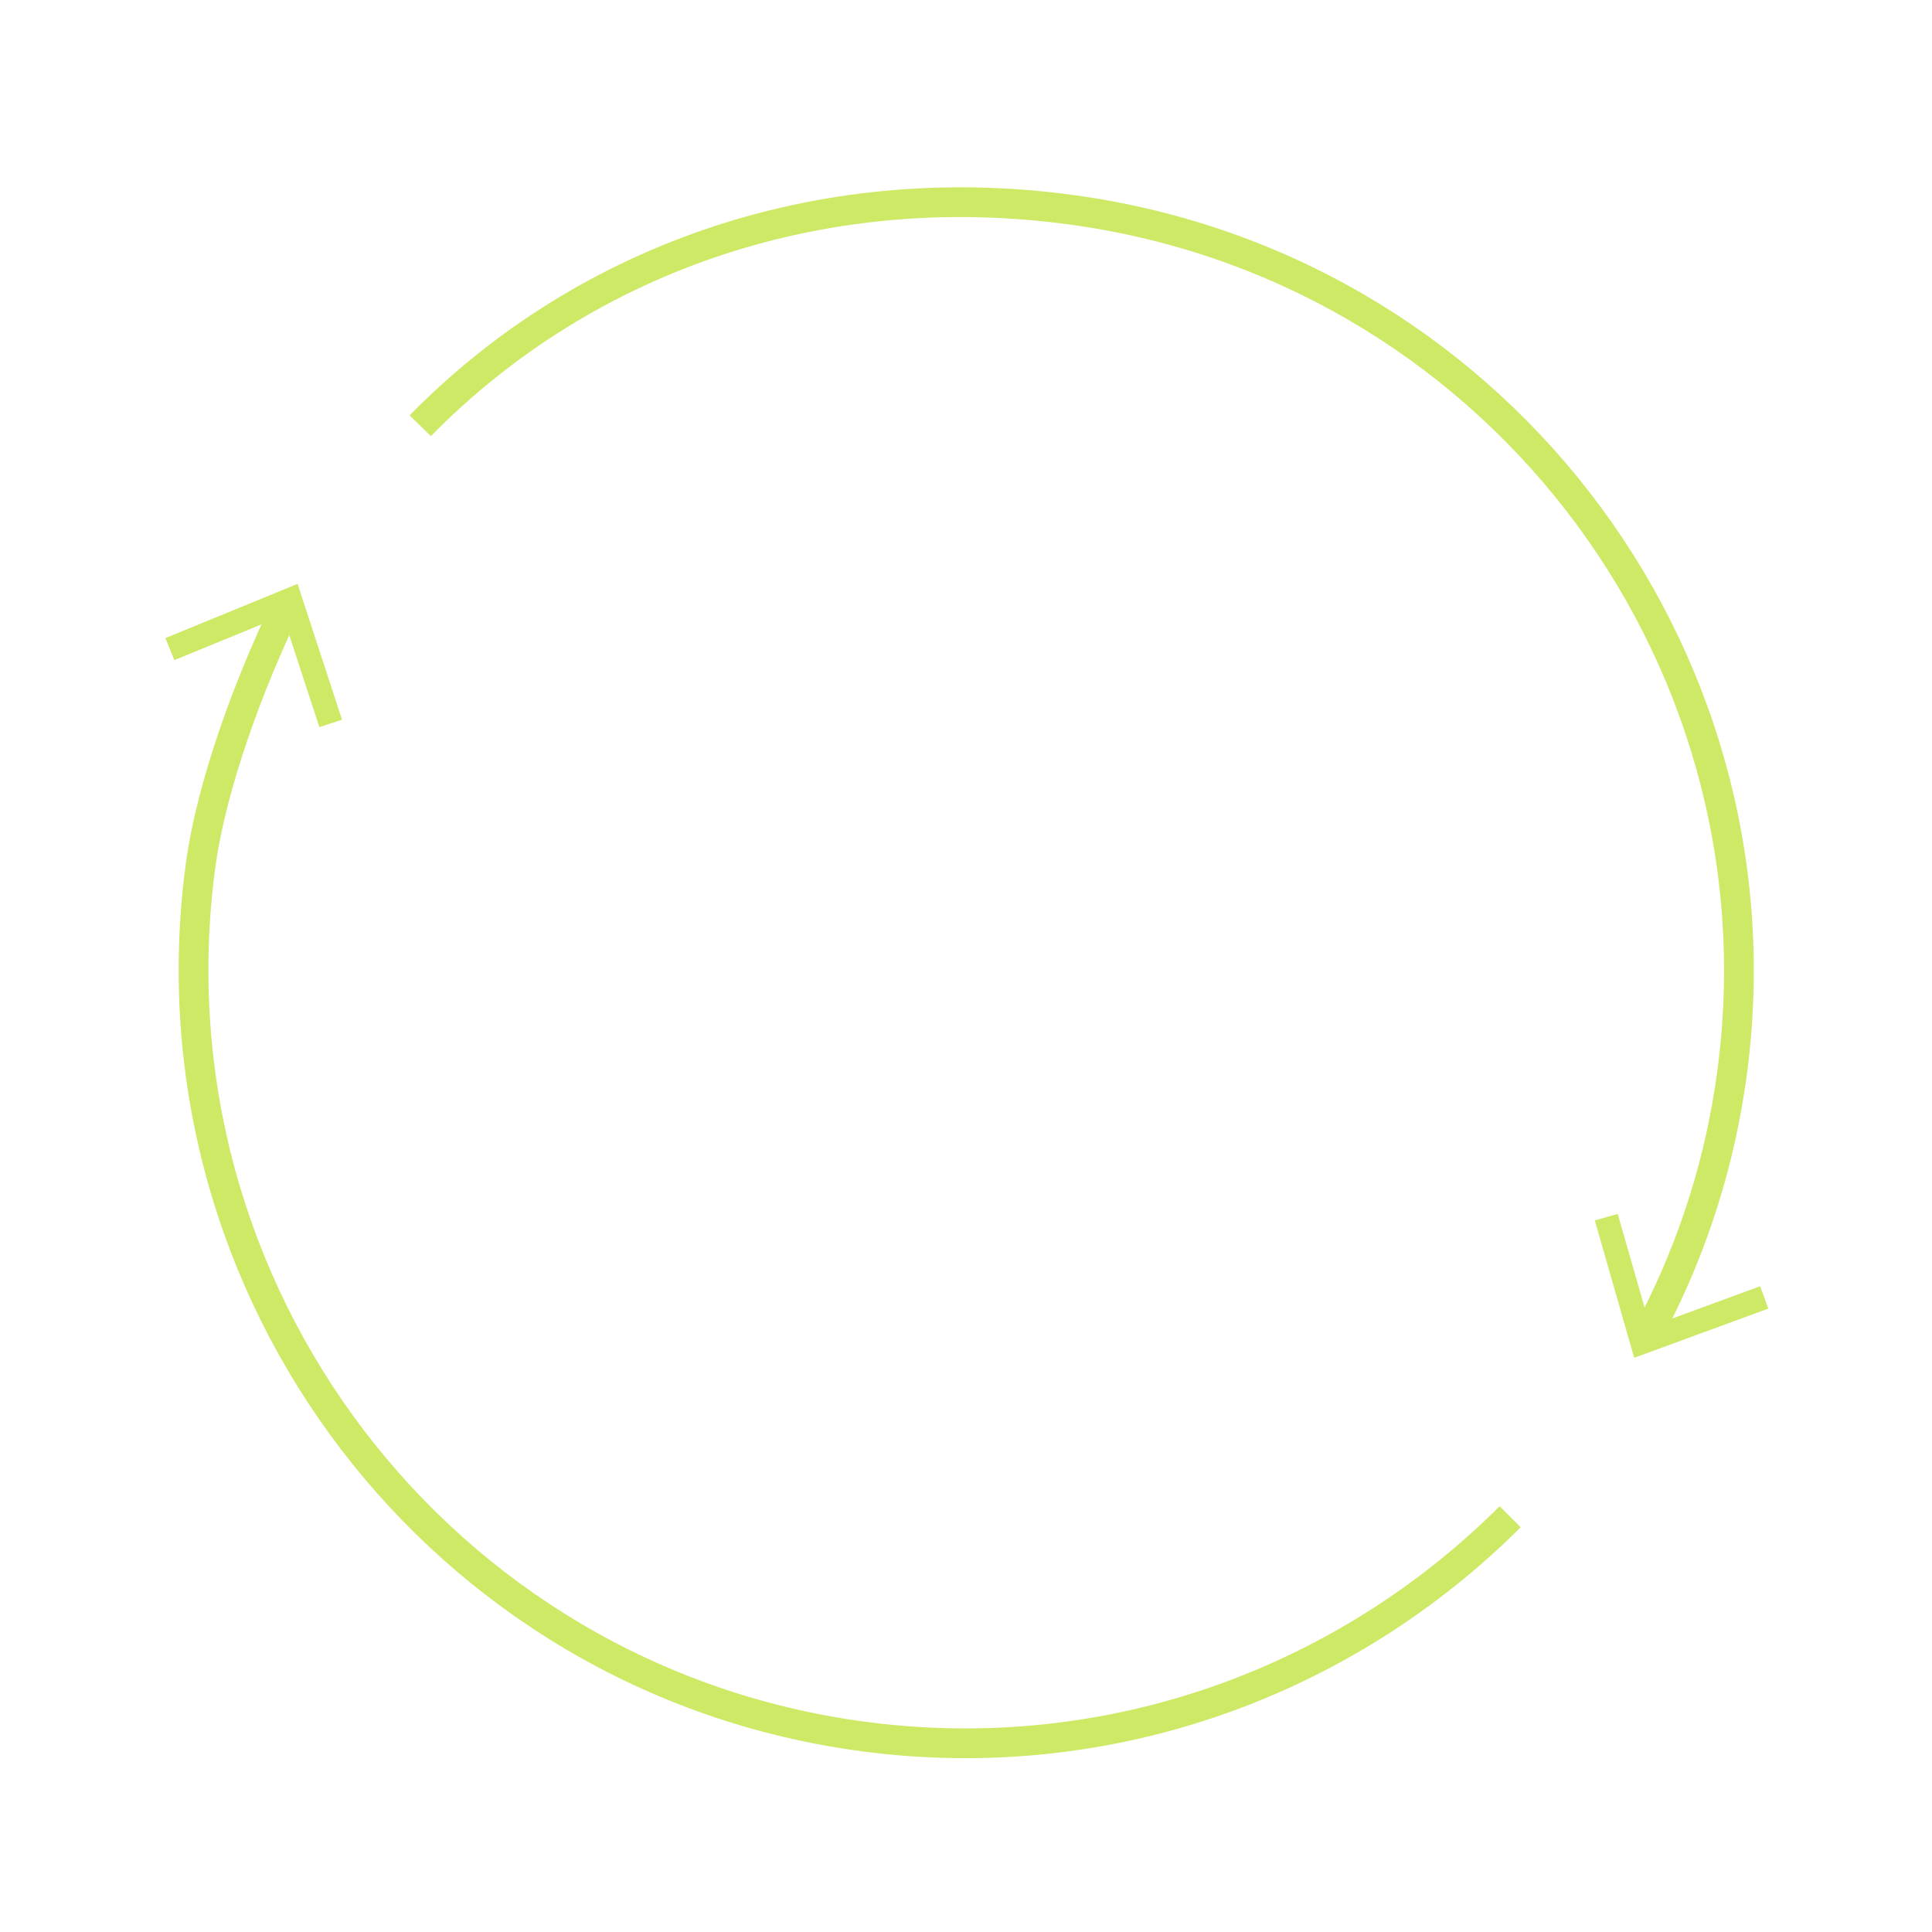 <?xml version="1.0" encoding="UTF-8"?>
<svg id="Layer_1" data-name="Layer 1" xmlns="http://www.w3.org/2000/svg" viewBox="0 0 389.76 389.76">
  <defs>
    <style>
      .cls-1 {
        fill: none;
        stroke: #cde966;
        stroke-miterlimit: 10;
        stroke-width: 6px;
      }

      .cls-2 {
        fill: #cde966;
      }
    </style>
  </defs>
  <g>
    <path class="cls-1" d="m332.23,269.39c8.22-15.21,14.04-32.05,16.79-50.11,12.9-84.58-45.4-163.64-130.23-176.58-51.42-7.84-100.23,8.76-134.01,43.19"/>
    <polygon class="cls-2" points="356.74 264 355.09 259.48 332.88 267.64 326.36 244.89 321.74 246.21 329.68 273.92 356.74 264"/>
  </g>
  <g>
    <path class="cls-1" d="m57.71,122.45c-7.37,15.28-15.07,35.82-17.28,52.4-11.38,85.57,48.49,164.13,133.74,175.47,49.88,6.63,97.36-11.24,130.48-44.33"/>
    <polygon class="cls-2" points="33.36 128.73 35.18 133.17 57.07 124.19 64.43 146.69 69 145.19 60.03 117.79 33.36 128.73"/>
  </g>
</svg>
